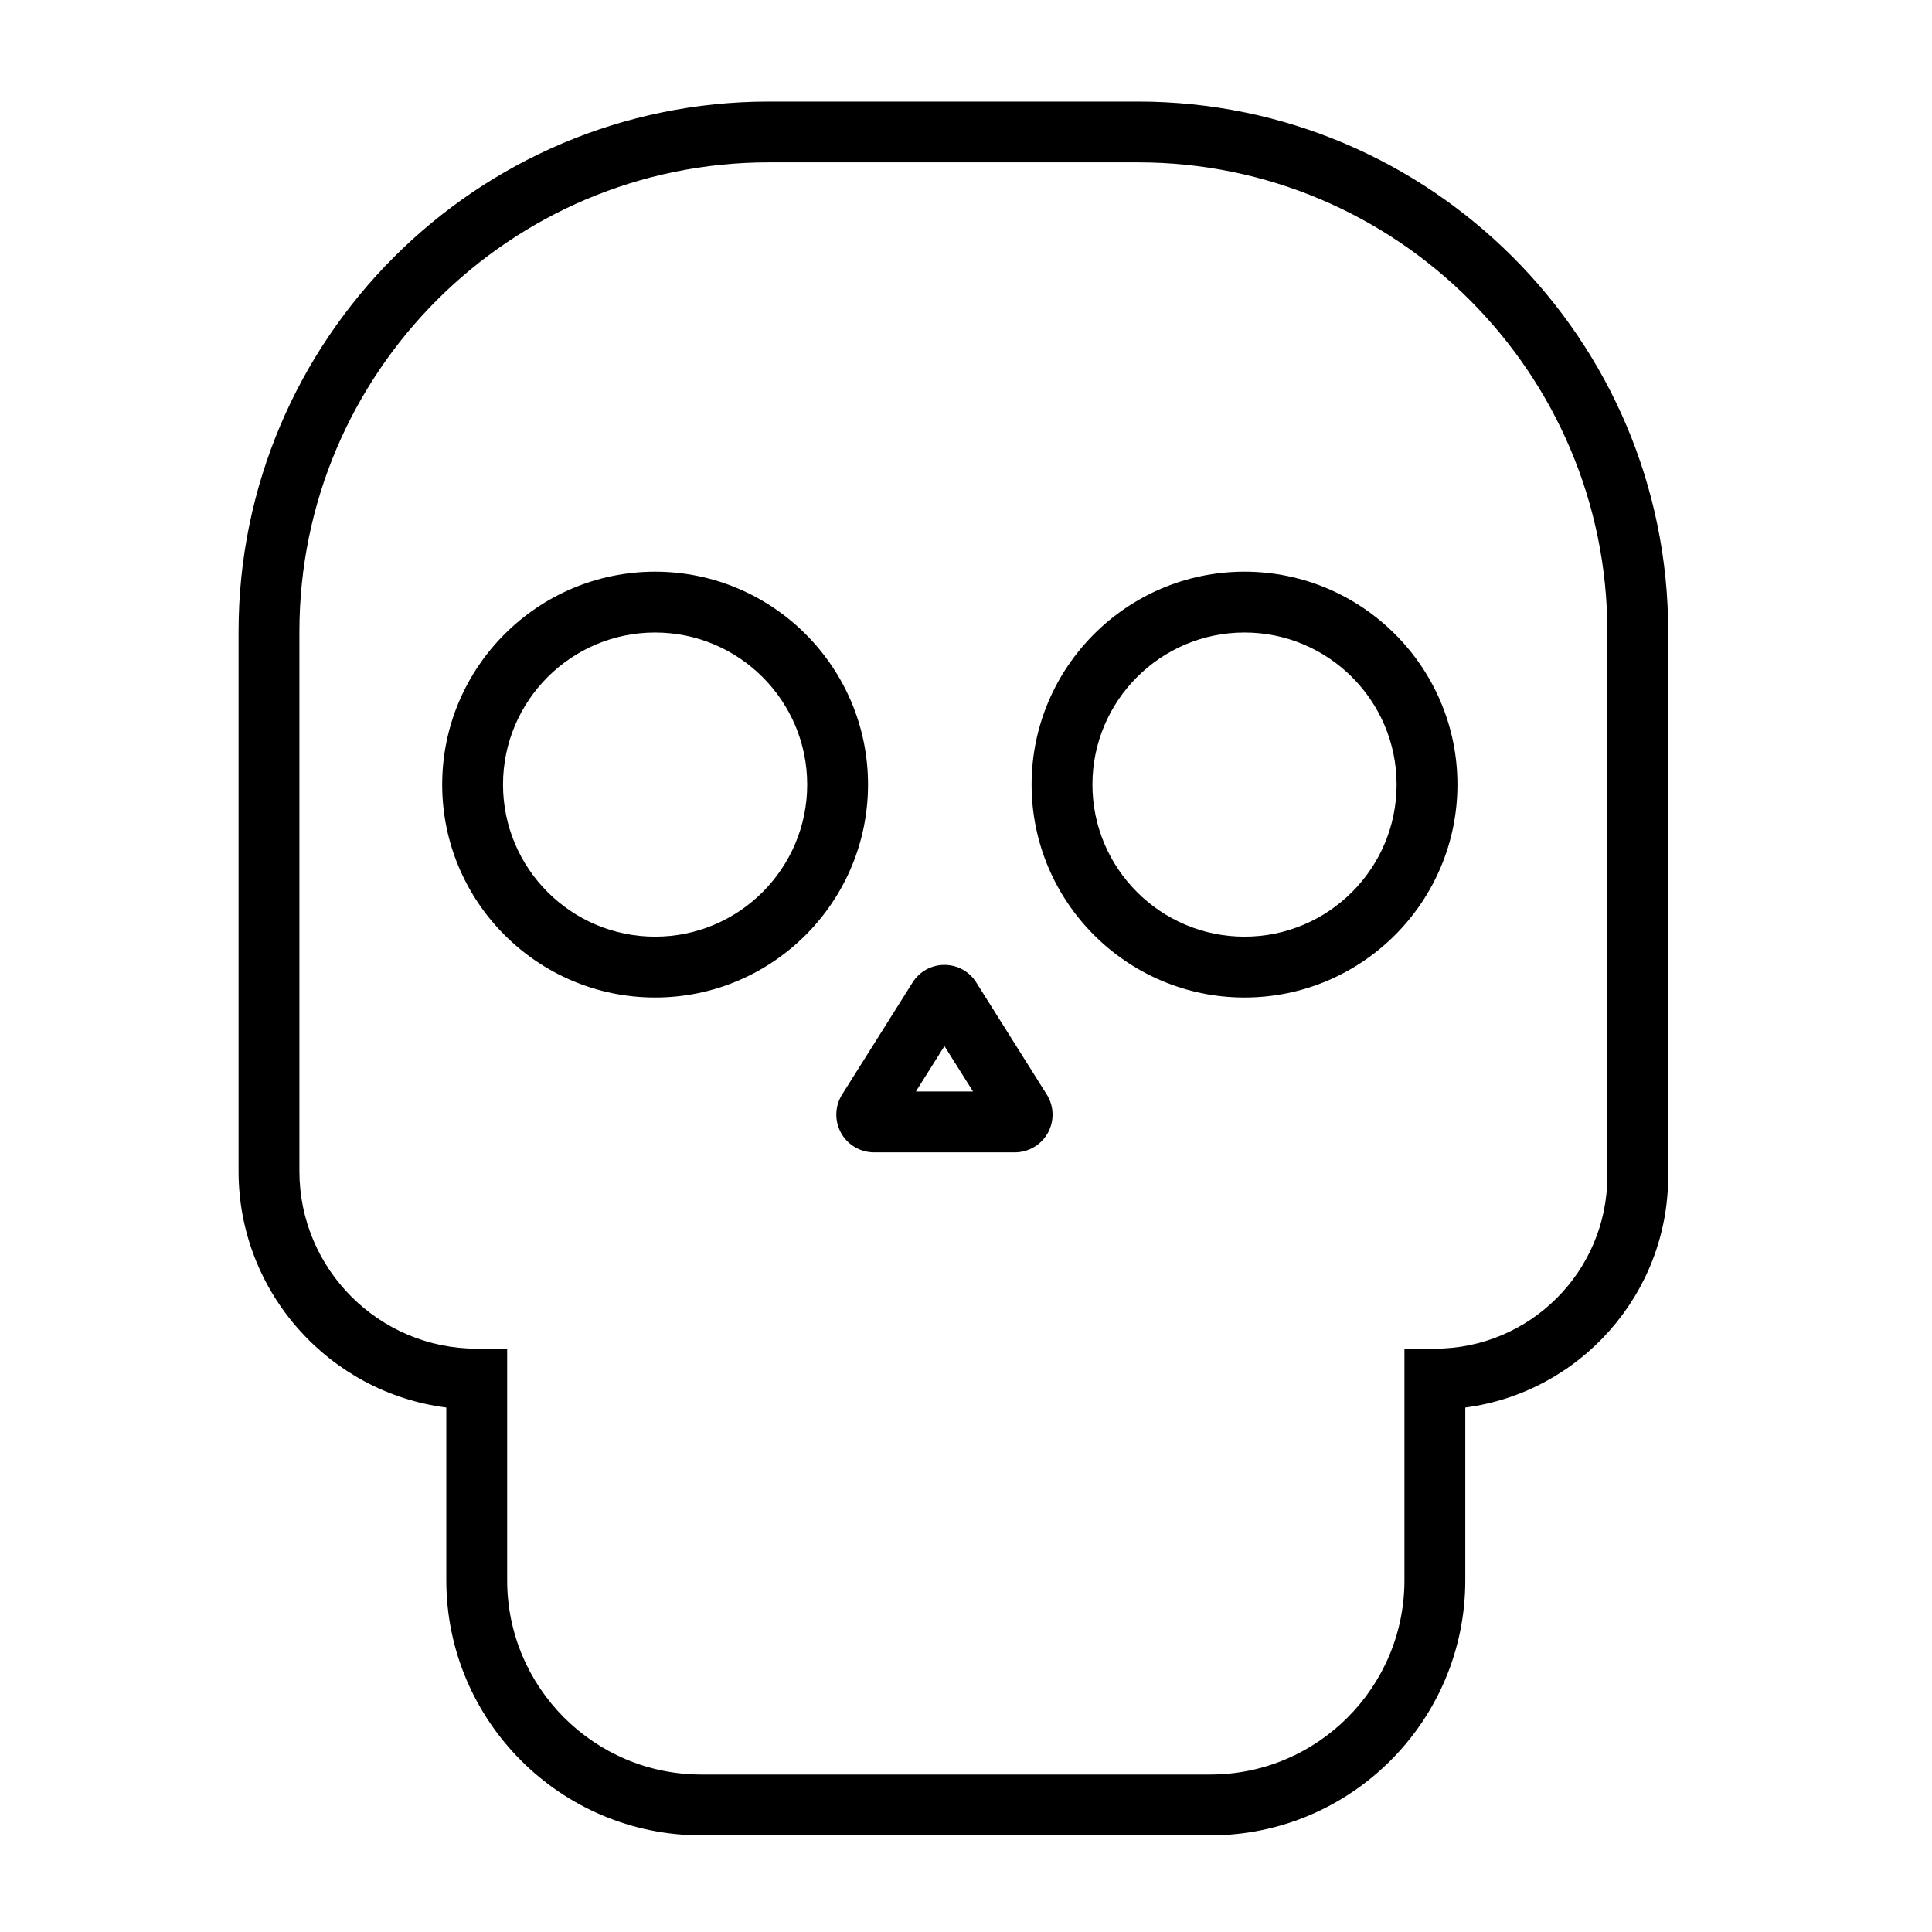 <?xml version="1.0" encoding="UTF-8"?>
<!-- The Best Svg Icon site in the world: iconSvg.co, Visit us! https://iconsvg.co -->
<svg fill="#000000" width="800px" height="800px" version="1.1" viewBox="144 144 512 512" xmlns="http://www.w3.org/2000/svg">
 <g>
  <path d="m445.58 170.92h-97.859c-77.465 0-140.5 63.016-140.5 140.48v143c0 32.082 24.043 58.645 55.055 62.613v45.785c0 37.262 30.312 67.59 67.57 67.59h134.9c37.262 0 67.57-30.328 67.57-67.59v-45.785c30.289-3.969 53.766-29.945 53.766-61.305l0.008-144.31c0.004-77.465-63.039-140.48-140.5-140.48zm124.38 284.79c0 25.191-20.496 45.707-45.707 45.707h-8.062v61.383c0 28.375-23.074 51.469-51.449 51.469h-134.89c-28.375 0-51.449-23.094-51.449-51.469v-61.387h-8.062c-25.922 0-46.996-21.098-46.996-47.016v-143c0-68.578 55.801-124.37 124.38-124.37h97.859c68.578 0 124.38 55.781 124.38 124.37z"/>
  <path d="m473.81 295.5c-31.117 0-56.426 25.312-56.426 56.426 0 31.117 25.312 56.426 56.426 56.426 31.117 0 56.426-25.312 56.426-56.426 0.004-31.117-25.312-56.426-56.426-56.426zm0 96.73c-22.227 0-40.305-18.078-40.305-40.305 0-22.227 18.078-40.305 40.305-40.305s40.305 18.078 40.305 40.305c0 22.227-18.078 40.305-40.305 40.305z"/>
  <path d="m317.61 295.5c-31.117 0-56.426 25.312-56.426 56.426 0 31.117 25.312 56.426 56.426 56.426 31.117 0 56.426-25.312 56.426-56.426 0.008-31.117-25.309-56.426-56.426-56.426zm0 96.73c-22.227 0-40.305-18.078-40.305-40.305 0-22.227 18.078-40.305 40.305-40.305s40.305 18.078 40.305 40.305c0 22.227-18.07 40.305-40.305 40.305z"/>
  <path d="m421.41 434.07-18.66-29.664c-1.832-2.941-4.996-4.699-8.465-4.699-3.465 0-6.629 1.758-8.465 4.699l-18.66 29.664c-1.934 3.082-2.035 6.973-0.281 10.156 1.754 3.188 5.117 5.16 8.766 5.16h37.281c3.648 0 7.012-1.977 8.766-5.16 1.754-3.184 1.656-7.074-0.281-10.156zm-34.699-0.805 7.578-12.051 7.578 12.051z"/>
 </g>
</svg>